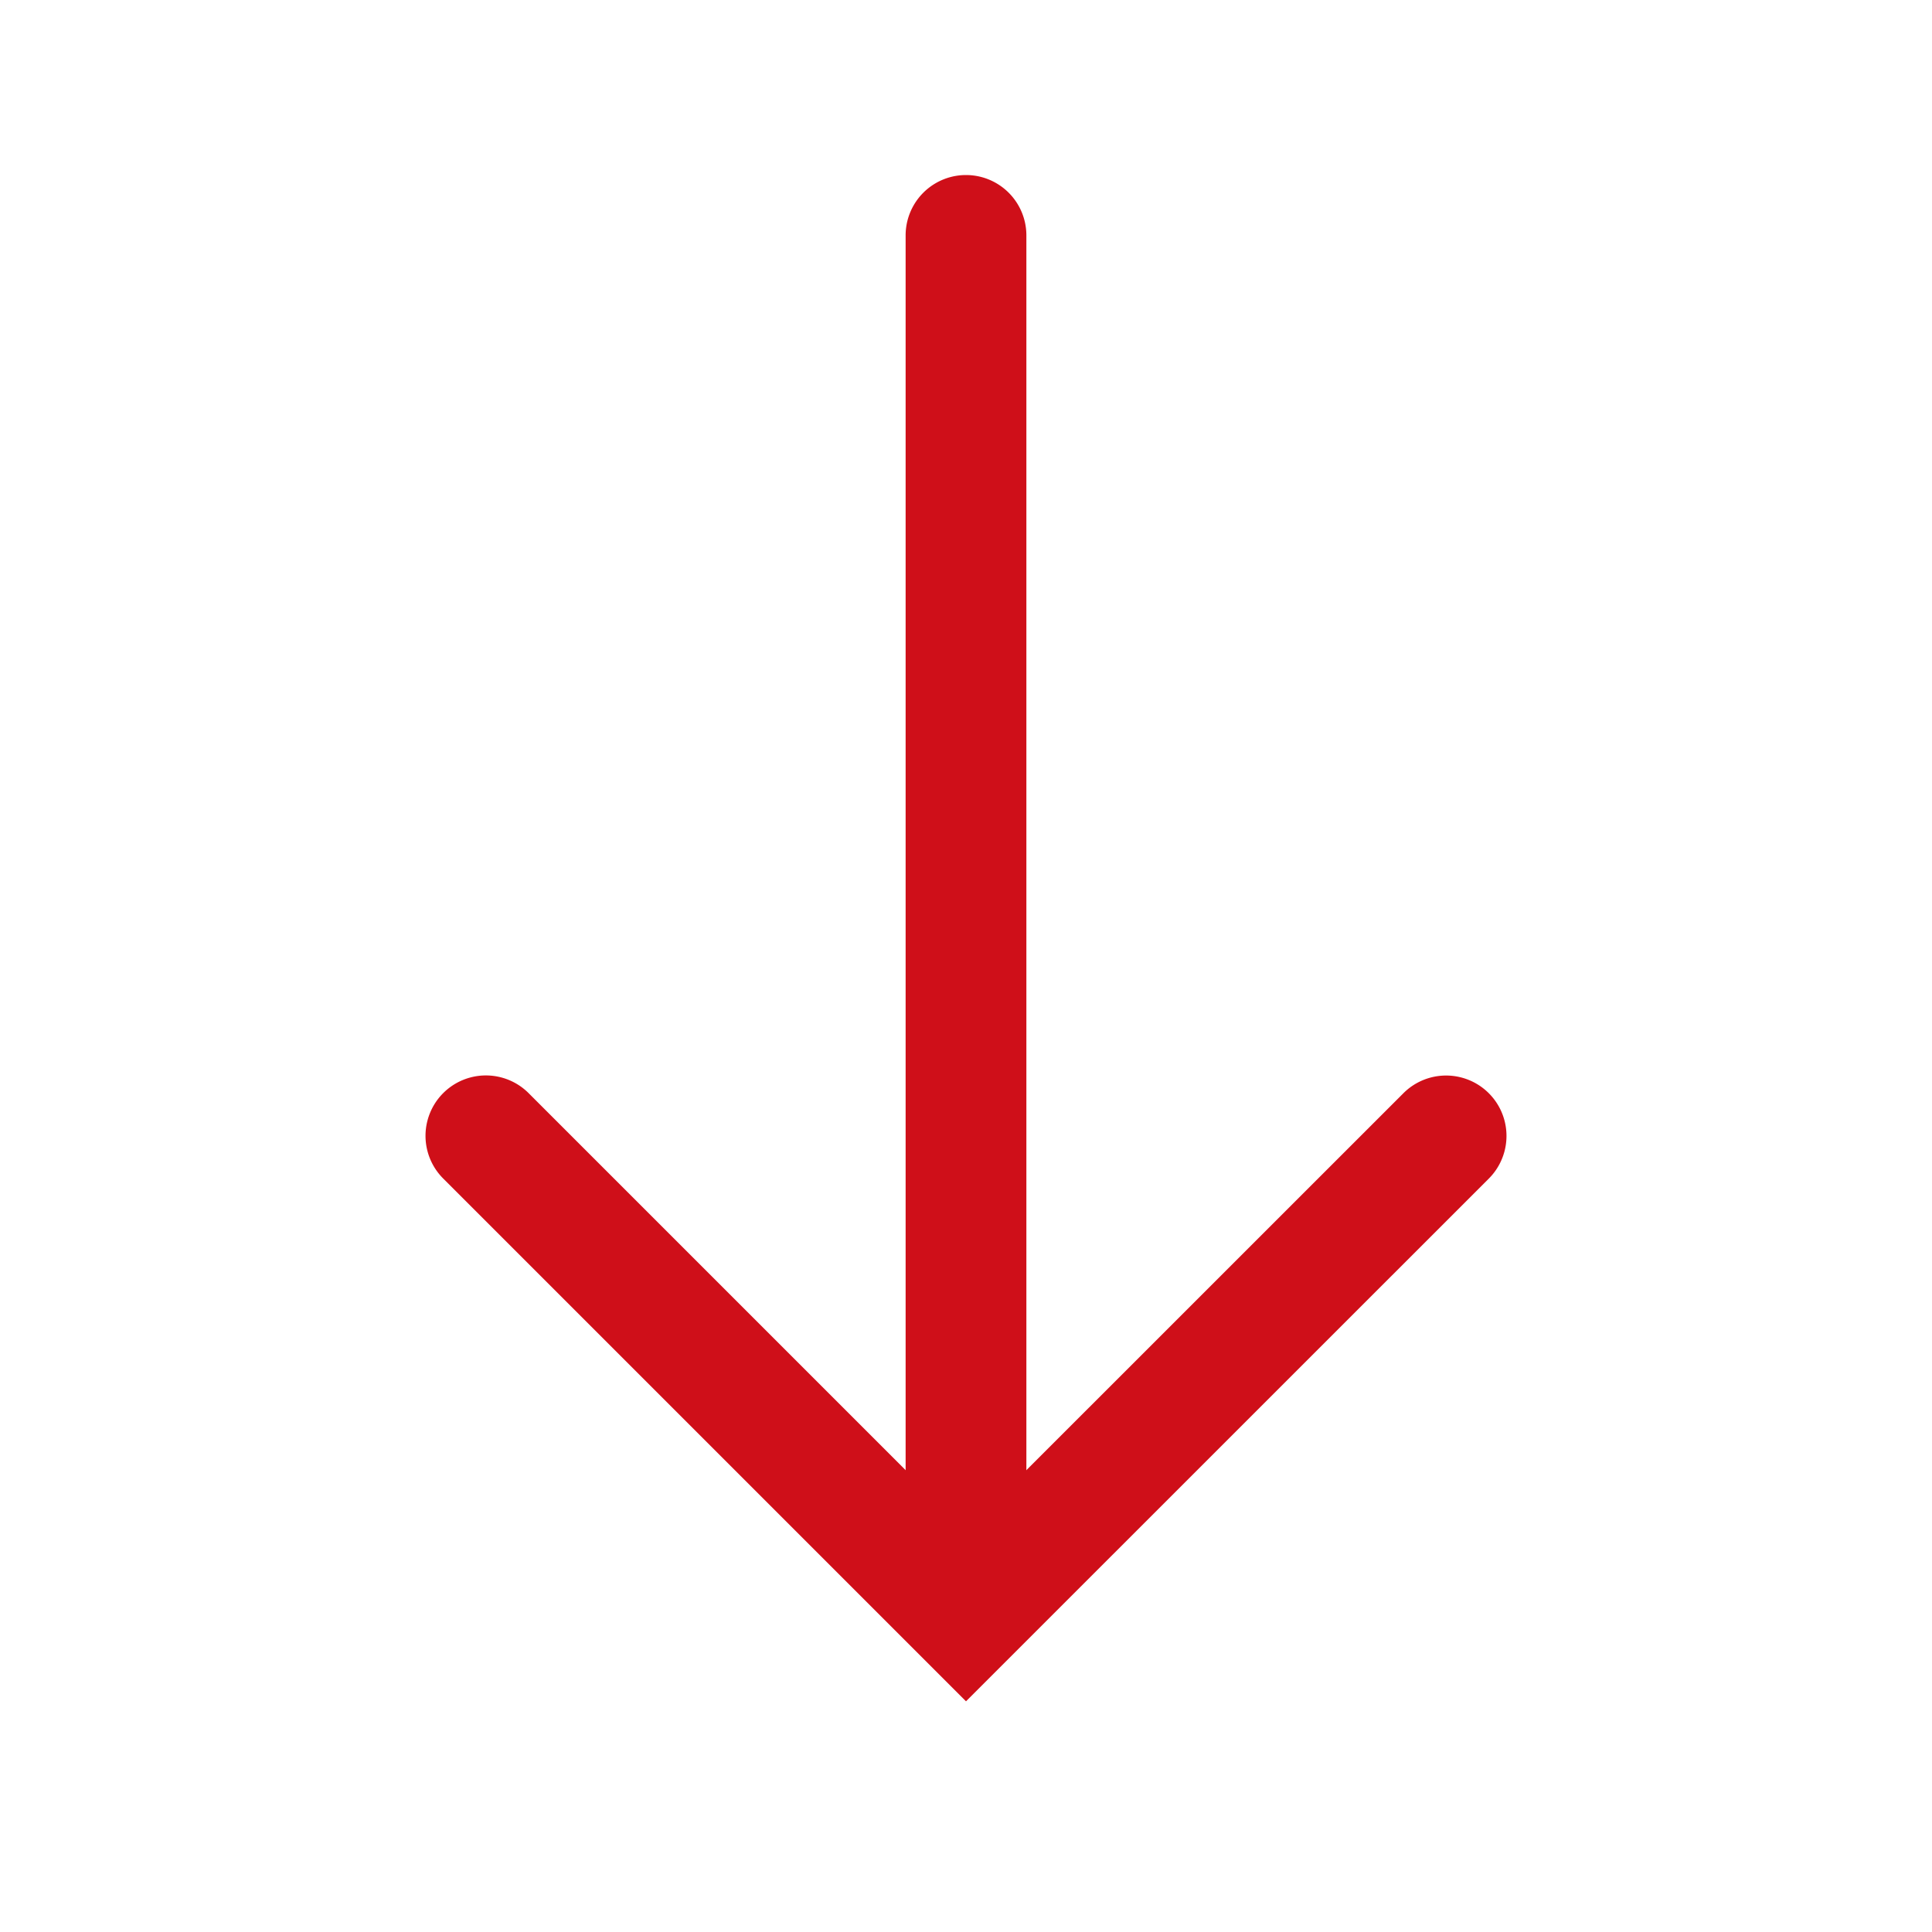 <?xml version="1.0" standalone="no"?><!DOCTYPE svg PUBLIC "-//W3C//DTD SVG 1.1//EN" "http://www.w3.org/Graphics/SVG/1.1/DTD/svg11.dtd"><svg t="1711078286968" class="icon" viewBox="0 0 1024 1024" version="1.1" xmlns="http://www.w3.org/2000/svg" p-id="2041" width="16" height="16" xmlns:xlink="http://www.w3.org/1999/xlink"><path d="M512 858.726a32 32 0 0 1-32-32V124.774a32 32 0 1 1 64 0v701.952a32 32 0 0 1-32 32z" fill="#cf0f19" p-id="2042"></path><path d="M512 901.734L234.906 624.64a32 32 0 1 1 45.261-45.261L512 811.213l231.834-231.782a32 32 0 0 1 45.261 45.261z" fill="#cf0f19" p-id="2043"></path></svg>